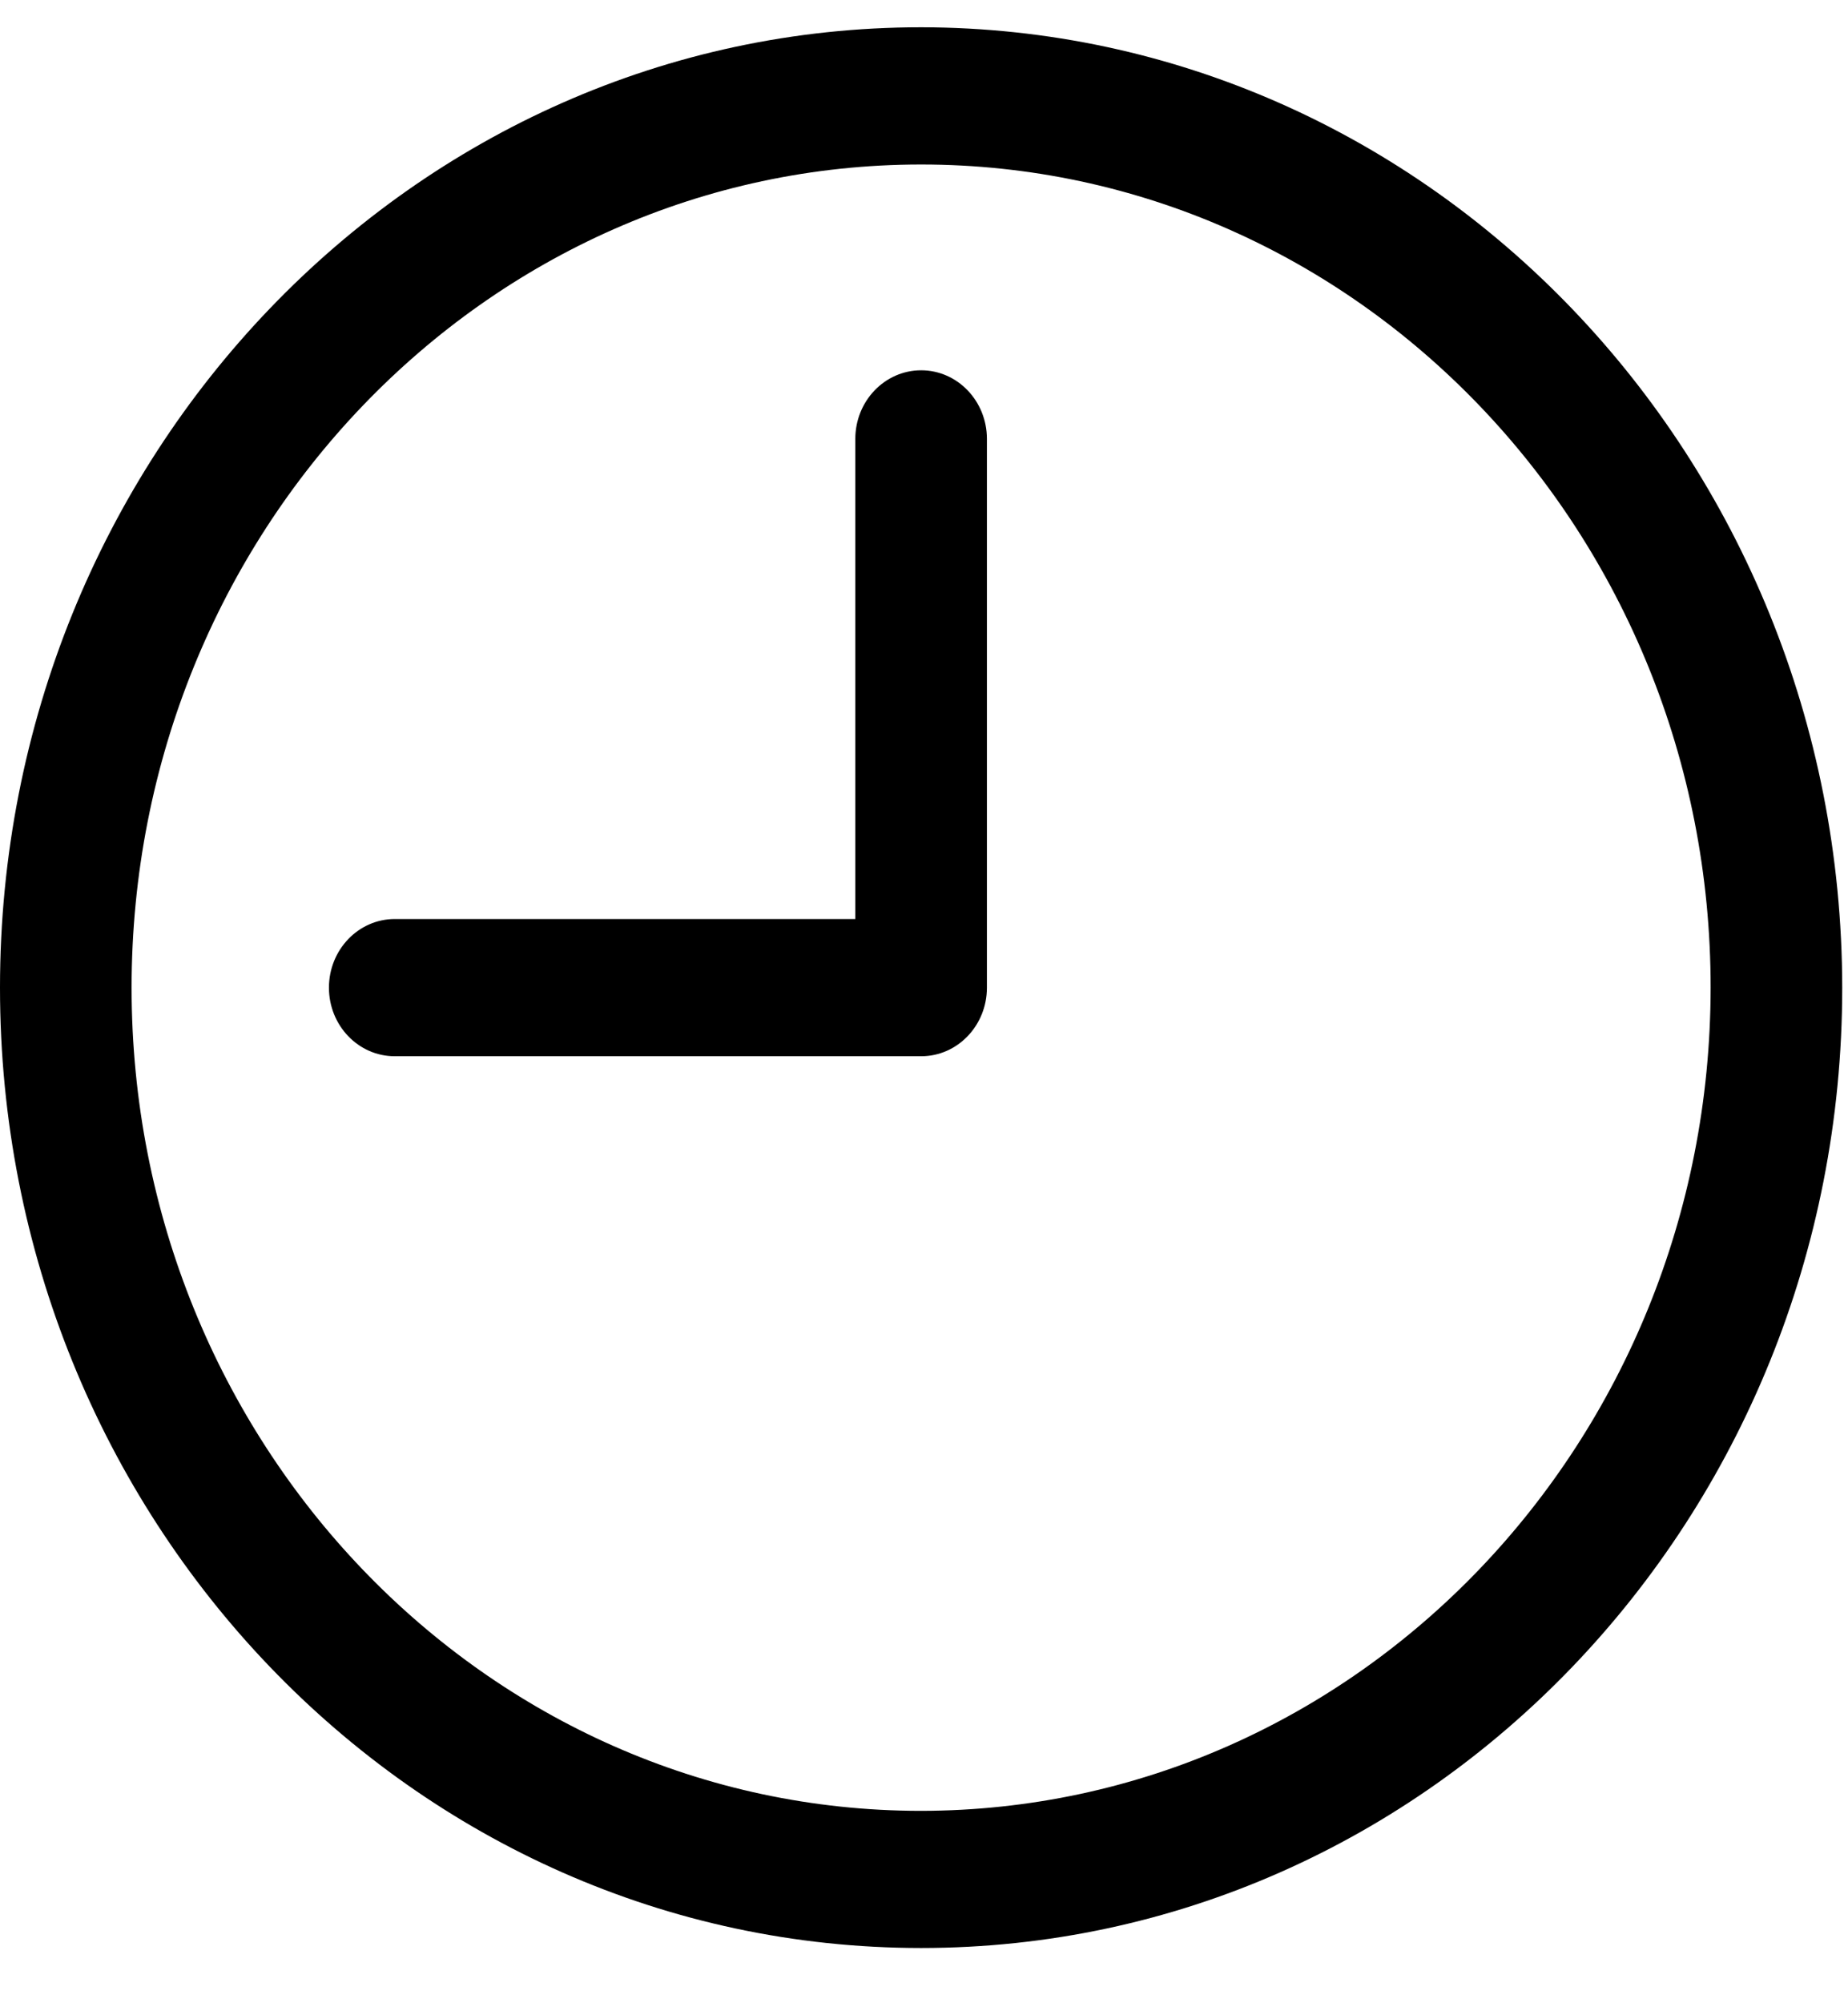 <?xml version="1.0" encoding="UTF-8"?> <svg xmlns="http://www.w3.org/2000/svg" width="24" height="26" viewBox="0 0 24 26" fill="none"> <path d="M11.963 0.354C5.356 0.354 0 5.935 0 12.819C0 19.703 5.356 25.283 11.963 25.283C18.57 25.283 23.925 19.703 23.925 12.819C23.918 5.938 18.567 0.362 11.963 0.354ZM11.963 23.503C6.3 23.503 1.709 18.719 1.709 12.819C1.709 6.918 6.3 2.135 11.963 2.135C17.626 2.135 22.216 6.918 22.216 12.819C22.21 18.717 17.623 23.496 11.963 23.503Z" fill="black"></path> <path d="M11.963 4.806C11.491 4.806 11.108 5.205 11.108 5.696V11.928H5.127C4.655 11.928 4.272 12.327 4.272 12.819C4.272 13.311 4.655 13.709 5.127 13.709H11.963C12.435 13.709 12.817 13.31 12.817 12.819V5.696C12.817 5.205 12.435 4.806 11.963 4.806Z" fill="black"></path> </svg> 